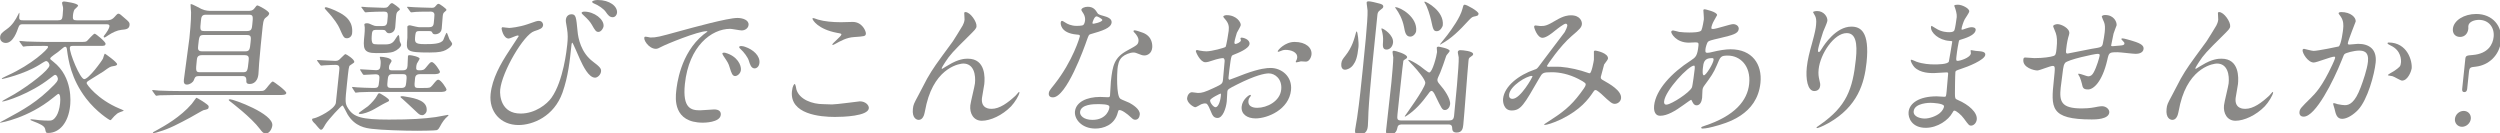 <?xml version="1.0" encoding="utf-8"?>
<!-- Generator: Adobe Illustrator 15.0.2, SVG Export Plug-In  -->
<!DOCTYPE svg PUBLIC "-//W3C//DTD SVG 1.1//EN" "http://www.w3.org/Graphics/SVG/1.1/DTD/svg11.dtd">
<svg version="1.1"
	 xmlns="http://www.w3.org/2000/svg" xmlns:xlink="http://www.w3.org/1999/xlink" xmlns:a="http://ns.adobe.com/AdobeSVGViewerExtensions/3.0/"
	 x="0px" y="0px" width="544px" height="29px" viewBox="0 0 544 29" enable-background="new 0 0 544 29" xml:space="preserve">
<defs>
</defs>
<path fill="#8A8987" d="M15.82,9.986c-0.256,0-0.576,0-0.616,0.384c-0.117,1.12,2.228,6.849,3.123,6.849
	c0.993,0,3.914-4.064,4.084-4.48c0.082-0.161,0.271-1.057,0.431-1.057c0.032,0,2.687,1.856,2.64,2.305
	c-0.031,0.288-0.486,0.353-0.908,0.416c-0.586,0.096-0.756,0.191-2.073,1.152c-0.516,0.353-2.836,1.728-3.285,2.048
	c-0.171,0.096-0.348,0.257-0.371,0.48c-0.026,0.257,2.381,3.553,7.133,5.537c0.339,0.127,0.799,0.32,0.974,0.479
	c-0.429,0.129-1.231,0.449-1.439,0.608c-0.348,0.257-0.955,0.865-1.215,1.217c-0.113,0.16-0.183,0.224-0.311,0.224
	c-0.161,0-3.013-1.792-5.265-4.737c-3.264-4.289-3.838-8.289-4.145-10.562c-0.033-0.288-0.089-0.672-0.376-0.672
	c-0.225,0-0.332,0.096-1.558,1.12c-0.279,0.224-1.685,1.121-1.715,1.409c-0.019,0.191,0.069,0.256,0.69,0.736
	c4.29,3.36,3.714,8.865,3.637,9.602c-0.385,3.681-2.343,5.889-4.775,5.889c-0.48,0-0.502-0.096-0.649-0.831
	c-0.147-0.737-1.16-1.153-2.635-1.729c-0.521-0.224-0.584-0.224-0.575-0.319c0.01-0.097,0.17-0.097,0.203-0.097
	c0.255,0,1.455,0.16,1.708,0.192c0.6,0.063,1.621,0.097,2.037,0.097c0.64,0,1.091-0.033,1.746-1.088
	c0.309-0.513,0.627-1.41,0.754-2.625c0.127-1.217,0.029-2.113-0.387-2.113c-0.096,0-1.009,0.769-1.147,0.865
	c-5.456,4.448-11.38,5.408-11.412,5.408c-0.064,0-0.129,0-0.122-0.064c0.004-0.031,0.851-0.479,0.986-0.543
	c4.137-2.241,7.12-3.842,10.884-7.715c0.29-0.318,0.682-0.703,0.729-1.151c0.023-0.224-0.19-0.929-0.607-0.929
	c-0.127,0-0.23,0.064-1.1,0.736c-4.358,3.426-9.744,5.057-10.32,5.057c-0.064,0-0.124-0.031-0.121-0.063
	c0.006-0.064,2.277-1.281,2.688-1.537c3.378-2.016,7.524-5.249,7.628-6.242c0.033-0.319-0.317-0.96-0.765-0.96
	c-0.159,0-1.289,0.705-1.463,0.833c-3.384,2.081-7.967,3.072-8.032,3.072c-0.063,0-0.124-0.031-0.118-0.095
	c0.011-0.097,0.716-0.417,1.187-0.642c5.474-2.464,8.826-5.761,8.869-6.177c0.03-0.288-0.066-0.288-0.994-0.288
	c-2.208,0-3.331,0.032-3.654,0.064c-0.099,0.032-0.586,0.096-0.681,0.096c-0.128,0-0.179-0.128-0.265-0.224L4.321,9.187
	c-0.058-0.064-0.112-0.16-0.109-0.192c0.007-0.064,0.042-0.096,0.107-0.096c0.223,0,1.206,0.096,1.426,0.128
	c1.277,0.031,2.709,0.096,3.957,0.096h7.552c1.281,0,1.408,0,1.688-0.224c0.282-0.256,1.38-1.568,1.668-1.568
	c0.223,0,2.407,1.76,2.36,2.208s-0.366,0.448-1.198,0.448H15.82z M4.889,5.281c-0.416,0-0.68,0.064-0.909,0.736
	c-0.276,0.8-1.116,3.329-2.716,3.329c-0.672,0-1.329-0.448-1.238-1.312C0.099,7.331,0.548,7.01,1.482,6.337
	c1.175-0.832,1.903-1.984,2.513-3.232C4.041,2.977,4.119,2.85,4.192,2.753c0.079,0.159,0.008,0.544-0.011,1.024
	c-0.035,0.64,0.381,0.64,0.861,0.64h7.583c0.768,0,0.919-0.224,1.003-1.025c0.144-1.376,0.11-1.664,0.07-1.887
	C13.68,1.376,13.488,0.769,13.5,0.641c0.028-0.256,0.258-0.32,0.451-0.32c0.063,0,3.098,0.353,3.038,0.928
	c-0.017,0.16-0.646,0.672-0.755,0.8c-0.152,0.224-0.298,0.705-0.355,1.249c-0.1,0.96,0.075,1.12,0.811,1.12h6.303
	c0.8,0,1.316-0.032,1.968-0.768c0.582-0.673,0.679-0.673,0.807-0.673c0.256,0,0.434,0.129,1.869,1.409
	c0.407,0.384,0.611,0.576,0.562,1.056c-0.094,0.896-0.773,0.96-1.807,1.056c-0.906,0.096-1.916,0.576-2.844,1.185
	c-0.24,0.16-0.689,0.479-0.817,0.479c-0.097,0-0.179-0.127-0.172-0.192c0.017-0.16,0.267-0.416,0.492-0.735
	c0.634-0.865,0.752-1.377,0.766-1.505c0.047-0.448-0.402-0.448-0.69-0.448H4.889z"/>
<path fill="#8A8987" d="M55.849,19.813c1.313,0,1.472,0,1.786-0.256c0.312-0.224,1.375-1.824,1.727-1.824
	c0.192,0,2.986,2.049,2.939,2.496c-0.047,0.448-0.718,0.448-1.775,0.448h-22.59c-0.928,0-2.563,0.032-3.238,0.063
	c-0.1,0.031-0.586,0.097-0.682,0.097c-0.097,0-0.15-0.097-0.265-0.224l-0.531-0.737c-0.057-0.063-0.111-0.16-0.108-0.191
	c0.007-0.063,0.042-0.096,0.106-0.096c0.224,0,1.205,0.096,1.395,0.127c1.561,0.065,2.901,0.097,4.405,0.097H55.849z M45.396,23.076
	c-0.006,0.064,0.02,0.129,0.006,0.258c-0.04,0.384-0.207,0.447-1.123,0.64c-0.163,0.031-2.345,1.312-2.82,1.568
	c-2.441,1.312-4.711,2.528-6.82,3.104c-0.233,0.096-0.993,0.319-1.185,0.319c-0.064,0-0.192,0-0.182-0.097
	c0.01-0.096,0.113-0.159,1.026-0.64c1.495-0.831,4.96-2.752,7.437-5.633c0.181-0.192,0.902-1.28,0.97-1.312
	C42.871,21.221,45.245,22.693,45.396,23.076 M43.328,16.548c-0.8,0-0.888,0.224-1.151,0.896c-0.178,0.48-0.868,0.961-1.508,0.961
	c-0.671,0-0.711-0.545-0.654-1.088c0.134-1.281,1.042-7.522,1.193-8.962c0.04-0.385,0.415-3.97,0.368-5.666
	c-0.005-0.256-0.138-1.44-0.111-1.696c0.007-0.064,0.042-0.096,0.106-0.096c0.352,0,1.89,0.896,2.258,1.056
	c0.948,0.416,1.587,0.416,2.131,0.416h7.936c0.512,0,1.056,0,1.465-0.544c0.412-0.576,0.483-0.64,0.707-0.64
	c0.128,0,2.56,1.216,2.504,1.76c-0.033,0.32-0.352,0.609-0.628,0.801c-0.382,0.287-0.626,0.479-0.783,1.983
	c-0.201,1.92-0.659,6.305-0.769,7.969c-0.037,0.353-0.118,2.049-0.158,2.433c-0.225,2.144-1.696,2.144-1.888,2.144
	c-0.768,0-0.761-0.383-0.745-0.832c0.016-0.768-0.419-0.896-0.866-0.896H43.328z M43.897,12.003c-0.96,0-1.023,0.608-1.073,1.088
	c-0.248,2.369-0.275,2.625,0.717,2.625h9.312c0.991,0,1.019-0.256,1.245-2.433c0.074-0.704,0.134-1.28-0.826-1.28H43.897z
	 M44.325,7.618c-0.96,0-0.991,0.288-1.201,2.305c-0.071,0.672-0.13,1.248,0.83,1.248h9.407c0.96,0,1.003-0.416,1.163-1.953
	c0.117-1.12,0.168-1.6-0.792-1.6H44.325z M44.786,3.202c-0.928,0-0.985,0.544-1.072,1.376c-0.194,1.856-0.227,2.176,0.701,2.176
	h9.376c0.958,0,1.015-0.544,1.103-1.377c0.19-1.823,0.227-2.175-0.732-2.175H44.786z M50.062,21.604
	c0.768,0,9.463,3.138,9.195,5.697c-0.08,0.769-0.663,1.761-1.43,1.761c-0.481,0-0.795-0.353-1.244-0.96
	c-1.909-2.561-6.329-5.89-6.565-6.081c-0.21-0.129-0.261-0.257-0.254-0.32C49.802,21.637,49.998,21.604,50.062,21.604"/>
<path fill="#8A8987" d="M69.103,13.347c-0.116-0.128-0.11-0.192-0.106-0.223c0.006-0.064,0.071-0.064,0.103-0.064
	c0.576,0,3.276,0.191,3.916,0.191c0.576,0,0.826-0.256,1.151-0.608c0.785-0.768,0.89-0.864,1.018-0.864
	c0.16,0,1.964,1.12,1.903,1.697c-0.007,0.063-0.049,0.159-0.116,0.192c-0.106,0.096-0.722,0.479-0.828,0.575
	c-0.24,0.161-0.281,0.545-0.649,4.065c-0.408,3.905-0.438,4.193,0.277,5.313c1.182,1.856,2.917,2.4,8.868,2.4
	c4.832,0,7.636-0.191,10.169-0.544c0.422-0.063,2.609-0.479,2.642-0.479c0.064,0,0.16,0,0.15,0.096
	c-0.007,0.064-0.538,0.544-0.644,0.641c-0.25,0.256-0.66,0.799-0.856,1.151c-0.671,1.217-0.713,1.312-1.11,1.44
	c-0.363,0.096-3.662,0.129-4.206,0.129c-2.912,0-7.822-0.16-9.843-0.418c-1.359-0.159-3.694-0.479-5.304-3.137
	c-0.194-0.287-0.948-1.951-1.108-1.951c-0.256,0-3.108,3.104-3.689,4.064c-0.625,1.089-0.702,1.216-1.022,1.216
	c-0.256,0-1.039-1.088-1.242-1.28c-0.294-0.256-0.698-0.672-0.667-0.959c0.019-0.193,0.214-0.225,0.442-0.256
	c0.848-0.16,4.389-1.89,4.727-3.298l0.743-7.104c0.077-0.737,0.095-1.216-0.833-1.216c-0.064,0-1.571,0.032-2.41,0.096
	c-0.095,0-0.583,0.063-0.678,0.063c-0.096,0-0.154-0.063-0.265-0.223L69.103,13.347z M75.514,8.322
	c-0.672,0-0.776-0.224-1.682-2.272c-0.206-0.48-1.076-1.952-2.719-3.681c-0.401-0.448-0.458-0.511-0.445-0.64
	c0.01-0.096,0.113-0.16,0.273-0.16c0.128,0,1.496,0.384,3.069,1.248c1.513,0.833,2.855,2.081,2.607,4.449
	C76.553,7.874,76.058,8.322,75.514,8.322 M76.712,19.205c-0.111-0.16-0.111-0.16-0.108-0.193c0.007-0.063,0.043-0.095,0.107-0.095
	c0.159,0,0.853,0.095,1.045,0.095c0.317,0.033,2.675,0.129,3.411,0.129c1.184,0,1.194-0.096,1.351-1.6
	c0.097-0.93,0.143-1.377-0.849-1.377c-0.351,0-2.284,0.128-2.476,0.128c-0.128,0-0.186-0.064-0.268-0.192l-0.468-0.736
	c-0.079-0.16-0.111-0.16-0.104-0.224c0.007-0.064,0.071-0.064,0.103-0.064c0.48,0,2.828,0.192,3.371,0.192
	c0.768,0,0.905-0.385,0.961-0.929c0.028-0.255,0.081-0.768,0.025-1.152c-0.023-0.096-0.179-0.736-0.176-0.767
	c0.007-0.065,0.071-0.065,0.199-0.065c0.512,0,2.441,0.224,2.364,0.961c-0.014,0.127-0.426,0.704-0.475,0.864
	c-0.045,0.128-0.059,0.256-0.078,0.448C84.577,15.3,84.993,15.3,85.249,15.3h2.336c0.832,0,1.022-0.288,1.091-0.961
	c0.034-0.319,0.064-1.824,0.097-2.144c0.019-0.192,0.275-0.192,0.404-0.192c0.384,0,2.167,0.384,2.127,0.769
	c-0.019,0.191-0.544,0.927-0.593,1.087c-0.094,0.289-0.118,0.513-0.132,0.641c-0.059,0.576,0.014,0.8,0.589,0.8
	c0.897,0,1.098-0.096,1.465-0.544c0.917-1.121,1.027-1.249,1.315-1.249c0.608,0,1.812,1.953,1.795,2.112
	c-0.053,0.513-0.853,0.513-1.526,0.513h-2.815c-0.479,0-1.006,0.128-1.083,0.864c-0.204,1.953-0.224,2.145,0.768,2.145h1.056
	c1.312,0,1.44,0,1.913-0.544c0.917-1.121,1.025-1.249,1.313-1.249c0.609,0,1.813,1.952,1.795,2.113
	c-0.056,0.543-0.824,0.543-1.528,0.543H81.685c-0.863,0-2.239,0-3.431,0.064c-0.095,0-0.777,0.096-0.842,0.096
	c-0.095,0-0.149-0.096-0.232-0.224L76.712,19.205z M84.662,21.828c-0.023,0.225-0.086,0.225-0.895,0.608
	c-0.437,0.192-2.383,1.377-2.819,1.568c-0.709,0.353-1.844,0.8-2.613,0.8c-0.095,0-0.284-0.031-0.267-0.191
	c0.013-0.129,1.699-1.248,2.013-1.504c0.775-0.673,1.646-1.664,1.93-2.24c0.315-0.576,0.38-0.576,0.508-0.576
	c0.096,0,0.186,0.063,0.278,0.096C83.189,20.613,84.7,21.477,84.662,21.828 M81.752,6.498c-0.607,0-0.765,0.288-0.819,0.8
	c-0.09,0.864-0.104,1.601,0.055,1.92c0.177,0.449,0.401,0.449,2.449,0.449c0.992,0,1.792,0,2.393-0.865
	c0.15-0.192,0.733-1.184,0.861-1.184c0.032,0,0.146,0.128,0.165,0.256c0.047,0.161,0.097,0.896,0.113,1.057
	c0.02,0.127,0.343,0.704,0.329,0.831c-0.05,0.481-0.859,1.185-1.625,1.473c-0.834,0.32-2.178,0.32-3.842,0.32
	c-2.88,0-2.83-1.088-2.529-3.968c0.051-0.481,0.088-1.153,0.071-1.601c0.011-0.096-0.102-0.544-0.089-0.672
	c0.023-0.224,0.411-0.256,0.507-0.256c0.416,0,0.661,0.096,1.24,0.384c0.427,0.192,0.648,0.224,0.873,0.224h1.343
	c0.544,0,0.941-0.128,1.025-0.929c0.207-1.983,0.23-2.208-0.858-2.208c-0.767,0-2.274,0.033-3.177,0.096
	c-0.096,0-0.583,0.063-0.679,0.063c-0.128,0-0.153-0.063-0.268-0.192l-0.53-0.736c-0.143-0.16-0.143-0.16-0.138-0.224
	c0.007-0.064,0.103-0.064,0.135-0.064c0.16,0,0.95,0.096,1.142,0.096c0.413,0.032,2.994,0.128,3.57,0.128
	c0.576,0,0.836-0.032,1.101-0.416c0.221-0.288,0.447-0.608,0.766-0.608c0.128,0,1.711,1.088,1.684,1.344
	c-0.014,0.128-0.049,0.16-0.431,0.448c-0.314,0.256-0.354,0.641-0.405,1.121C86.151,3.906,86.041,5.57,86,5.954
	c-0.124,1.184-1.093,1.28-1.317,1.28c-0.416,0-0.557-0.192-0.75-0.48c-0.165-0.256-0.484-0.256-0.74-0.256H81.752z M85.354,16.132
	c-0.863,0-0.927,0.608-0.997,1.28c-0.155,1.473-0.181,1.729,0.907,1.729h1.92c0.991,0,1.114-0.256,1.215-1.217
	c0.147-1.408,0.187-1.792-0.74-1.792H85.354z M92.84,24.101c-0.051,0.481-0.516,0.961-0.964,0.961c-0.511,0-0.773-0.257-1.21-0.672
	c-0.991-0.929-2.678-2.528-3.033-2.817c-0.175-0.16-0.504-0.384-0.493-0.479c0.01-0.097,0.145-0.16,0.272-0.16
	c0.256,0,0.32,0,0.854,0.097C90.689,21.412,93.057,22.021,92.84,24.101 M91.389,6.754c-0.672,0-0.935,0.064-1.018,0.864
	c-0.168,1.6-0.208,1.985,2,1.985c1.632,0,3.617,0,4.098-0.928c0.122-0.257,0.576-1.537,0.735-1.537c0.129,0,0.482,1.217,0.589,1.408
	c0.079,0.161,0.621,0.801,0.601,0.993c-0.05,0.48-0.743,0.992-1.389,1.344c-0.64,0.32-1.337,0.544-3.544,0.544
	c-5.152,0-5.122-0.288-4.817-3.2c0.04-0.385-0.016-2.305-0.002-2.433c0.023-0.224,0.383-0.288,0.574-0.288
	c0.065,0,1.125,0.256,1.25,0.288c0.466,0.128,0.722,0.128,0.979,0.128H93.3c0.704,0,1.013-0.192,1.09-0.928
	c0.026-0.257,0.17-1.633,0.136-1.921c-0.059-0.352-0.36-0.544-0.743-0.544c-1.92,0-3.171,0.033-3.335,0.064
	c-0.096,0-0.873,0.096-0.938,0.096c-0.128,0-0.153-0.063-0.267-0.192l-0.531-0.736c-0.143-0.16-0.143-0.16-0.137-0.224
	s0.102-0.064,0.134-0.064c0.193,0,1.206,0.096,1.43,0.096c0.225,0,2.707,0.128,3.858,0.128c0.449,0,0.59-0.128,0.774-0.352
	c0.293-0.352,0.405-0.512,0.725-0.512c0.128,0,1.682,1.056,1.655,1.312c-0.013,0.128-0.081,0.16-0.469,0.512
	c-0.174,0.128-0.293,0.352-0.343,0.832c-0.041,0.385-0.178,2.305-0.224,2.753c-0.124,1.184-1.311,1.216-1.407,1.216
	c-0.448,0-0.531-0.127-0.689-0.448c-0.102-0.256-0.518-0.256-0.678-0.256H91.389z"/>
<path fill="#8A8987" d="M114.775,5.281c1.894-0.672,2.093-0.735,2.477-0.735c0.8,0,0.949,0.704,0.93,0.896
	c-0.077,0.735-0.673,0.927-1.932,1.344c-2.251,0.704-6.997,8.769-7.408,12.706c-0.143,1.376,0.223,5.218,4.447,5.218
	c3.167,0,5.749-2.049,6.729-3.457c2.592-3.681,3.307-10.53,3.415-11.555c0.131-1.248,0.163-2.176-0.052-3.488
	c-0.264-1.441-0.28-1.601-0.244-1.953c0.094-0.896,0.793-1.152,1.177-1.152c1.024,0,1.059,0.576,1.368,3.745
	c0.134,1.472,0.734,4.608,3.347,6.561c1.571,1.184,1.822,1.536,1.758,2.144c-0.076,0.737-0.78,1.346-1.292,1.346
	c-1.408,0-2.615-2.529-3.293-4.001c-0.263-0.544-1.542-3.617-1.669-3.617c-0.096,0-0.163,0.32-0.168,0.384
	c-0.389,3.713-0.727,6.945-1.959,10.467c-1.86,5.248-6.498,7.073-9.57,7.073c-3.935,0-6.475-2.944-6.078-6.754
	c0.352-3.36,2.157-6.561,4.02-9.377c0.154-0.257,2.09-3.169,2.093-3.201c0.011-0.096-0.111-0.161-0.207-0.161
	c-0.32,0-1.669,0.673-1.957,0.673c-1.215,0-1.568-2.144-1.565-2.176c0.017-0.161,0.095-0.289,0.223-0.289
	c0.095,0,1.23,0.16,1.455,0.16C111.012,6.081,112.917,5.921,114.775,5.281 M131.335,5.729c-0.044,0.417-0.543,1.217-1.119,1.217
	c-0.512,0-0.734-0.32-1.435-1.569c-0.412-0.672-0.722-1.056-1.86-2.112c-0.118-0.096-0.38-0.352-0.366-0.48
	c0.017-0.16,0.314-0.256,0.603-0.256C129.27,2.529,131.496,4.193,131.335,5.729 M134.264,2.817
	c-0.036,0.352-0.353,0.928-0.929,0.928c-0.672,0-1.041-0.448-1.54-1.184c-0.417-0.608-1.577-1.44-2.593-1.825
	c-0.306-0.127-0.354-0.288-0.347-0.352C128.877,0.161,129.502,0,130.078,0C132.606,0,134.417,1.344,134.264,2.817"/>
<path fill="#8A8987" d="M141.516,8.162c1.343,0,1.836-0.128,6.35-1.376c2.931-0.8,10.477-2.88,12.588-2.88
	c1.153,0,2.545,0.447,2.432,1.536c-0.087,0.832-0.956,1.184-1.436,1.184c-0.416,0-2.203-0.352-2.554-0.352
	c-4.064,0-8.999,3.745-9.863,12.001c-0.561,5.378,1.417,5.729,3.305,5.729c0.48,0,2.772-0.192,3.061-0.192
	c0.992,0,1.524,0.416,1.444,1.185c-0.178,1.697-3.698,1.697-3.89,1.697c-6.527,0-5.969-5.347-5.811-6.849
	c0.147-1.41,0.887-8.195,5.927-12.324c0.138-0.096,0.864-0.608,0.871-0.672c0.006-0.064-0.122-0.064-0.186-0.064
	c-1.855,0-8.774,2.816-9.894,3.424c-0.439,0.224-0.779,0.417-1.13,0.417c-1.6,0-2.912-2.145-2.45-2.593
	C140.425,7.874,141.323,8.162,141.516,8.162 M161.223,15.235c-0.077,0.736-0.746,1.313-1.258,1.313
	c-0.576,0-0.801-0.608-1.182-1.857c-0.257-0.896-0.452-1.184-1.339-2.496c-0.082-0.128-0.273-0.448-0.259-0.576
	c0.016-0.161,0.372-0.192,0.653-0.128C160.482,12.227,161.329,14.211,161.223,15.235 M165.255,13.699
	c-0.087,0.832-0.637,1.184-1.053,1.184c-0.767,0-1.021-0.928-1.261-1.696c-0.215-0.704-1.055-1.856-1.845-2.56
	c-0.147-0.129-0.262-0.256-0.245-0.417c0.021-0.191,0.373-0.191,0.468-0.191c0.256,0,0.599,0.095,0.784,0.159
	C163.928,10.786,165.415,12.163,165.255,13.699"/>
<path fill="#8A8987" d="M181.048,22.726c0.96,0,5.895-0.673,6.055-0.673c1.248,0,2.021,0.865,1.954,1.505
	c-0.181,1.728-5.637,1.888-7.396,1.888c-3.168,0-9.859-0.576-9.334-5.602c0.127-1.217,0.515-1.567,0.58-1.567
	c0.223,0,0.34,1.024,0.387,1.185c0.662,2.239,3.537,3.2,5.81,3.2C179.327,22.661,180.729,22.726,181.048,22.726 M183.015,4.833
	c0.384,0,2.183-0.063,2.534-0.063c2.112,0,2.918,2.081,2.868,2.561c-0.06,0.576-0.348,0.576-2.572,0.735
	c-1.642,0.097-2.903,0.833-4.193,1.537c-0.34,0.192-0.337,0.16-0.465,0.16c-0.031,0-0.096,0-0.089-0.064
	c0.03-0.288,1.947-1.792,1.987-2.177c0.021-0.191-0.072-0.223-0.983-0.383c-4.08-0.769-5.341-2.785-5.308-3.105
	c0.011-0.096,0.107-0.096,0.171-0.096c0.192,0,0.865,0.288,1.022,0.32C179.383,4.673,181.19,4.833,183.015,4.833"/>
<path fill="#8A8987" d="M212.488,5.729c-0.054,0.513-0.266,0.705-2.014,2.433c-2.96,2.913-3.826,3.84-4.782,5.345
	c-0.151,0.224-0.764,1.184-0.78,1.345c-0.011,0.095,0.018,0.127,0.114,0.127c0.378-0.256,1.024-0.608,1.332-0.8
	c2.224-1.376,3.634-1.408,4.242-1.408c3.936,0,3.715,4.256,3.581,5.537c-0.05,0.479-0.463,2.592-0.509,3.039
	c-0.245,2.338,1.707,2.338,2.091,2.338c1.76,0,3.562-1.313,5.264-2.913c0.142-0.127,0.624-0.769,0.721-0.769
	c0.063,0,0.089,0.064,0.079,0.16c-0.057,0.544-0.989,2.113-1.815,2.978c-1.9,1.952-4.488,3.136-6.376,3.136
	c-1.792,0-2.68-1.6-2.496-3.359c0.077-0.736,0.94-4.098,1.01-4.77c0.188-1.793-0.188-4.321-2.557-4.321
	c-0.543,0-5.982,0.608-7.991,8.802c-0.103,0.385-0.408,2.08-0.539,2.4c-0.087,0.225-0.366,1.057-1.166,1.057
	c-0.384,0-1.47-0.319-1.253-2.4c0.098-0.93,0.213-1.121,1.207-2.978c0.317-0.575,1.605-3.104,1.878-3.584
	c1.368-2.369,1.813-2.945,5.617-8.13c0.191-0.288,1.802-2.848,2.12-3.425c0.158-0.288,0.367-0.768,0.42-1.28
	c0.02-0.192-0.083-1.345-0.07-1.472c0.011-0.096,0.085-0.192,0.244-0.192C211.148,2.625,212.589,4.77,212.488,5.729"/>
<path fill="#8A8987" d="M236.11,4.449c0.05-0.48-0.059-0.96-0.3-1.408c-0.08-0.16-0.528-0.769-0.515-0.896
	c0.041-0.384,0.742-0.672,1.382-0.672c1.28,0,1.718,0.704,2.158,1.408c0.135,0.224,0.442,0.352,1.376,0.608
	c0.59,0.16,1.77,0.512,1.676,1.408c-0.127,1.216-1.979,1.792-4.651,2.56c-0.298,0.097-0.341,0.193-0.746,1.313
	c-0.551,1.601-4.434,12.418-7.377,12.418c-0.864,0-0.932-0.576-0.898-0.896c0.046-0.449,0.159-0.608,1.263-1.984
	c4.024-5.122,5.49-10.274,5.506-10.434c0.03-0.288-0.189-0.32-0.667-0.353c-3.742-0.319-3.508-2.56-3.505-2.592
	c0.014-0.128,0.073-0.384,0.265-0.384c0.128,0,0.221,0.032,0.82,0.416c0.328,0.224,1.178,0.672,2.394,0.672
	c0.063,0,1.183,0,1.428-0.192C235.963,5.25,236.08,4.737,236.11,4.449 M243.232,24.485c-0.707,2.785-3.213,3.489-4.877,3.489
	c-3.04,0-4.611-2.113-4.443-3.713c0.217-2.08,2.603-3.17,5.483-3.17c0.256,0,1.433,0.064,1.656,0.064
	c0.289,0,0.452-0.031,0.486-0.352c0.05-0.48,0.145-2.625,0.192-3.073c0.368-3.52,0.739-5.216,3.586-6.753
	c2.104-1.152,2.339-1.248,2.426-2.08c0.073-0.704-0.554-1.441-0.727-1.632c-0.26-0.257-0.375-0.384-0.362-0.513
	c0.01-0.095,0.113-0.159,0.241-0.159c0.224,0,1.187,0.288,1.831,0.544c2.121,0.832,2.045,2.784,1.995,3.264
	c-0.126,1.217-1.038,1.665-1.677,1.665c-0.032,0-0.416,0-0.724-0.129c-1.169-0.448-1.29-0.511-1.674-0.511
	c-0.767,0-1.871,0.447-2.436,0.96c-0.81,0.704-0.961,1.856-1.045,2.656s-0.282,5.761,0.607,6.434
	c0.265,0.223,1.715,0.735,1.987,0.896c0.634,0.353,2.382,1.377,2.259,2.561c-0.056,0.544-0.34,1.121-0.98,1.121
	c-0.32,0-0.502-0.098-0.939-0.514c-0.784-0.768-2.152-1.76-2.621-1.567C243.343,24.037,243.329,24.165,243.232,24.485
	 M238.815,22.661c-0.736,0-3.616,0-3.794,1.696c-0.08,0.768,0.78,1.729,2.699,1.729c3.104,0,3.807-2.433,3.668-2.944
	C241.279,22.661,239.551,22.661,238.815,22.661 M239.864,4.354c0.023-0.224-1.036-0.8-1.228-0.8c-0.543,0-0.906,1.312-0.916,1.408
	c-0.006,0.064,0.016,0.16,0.044,0.192C237.85,5.25,239.814,4.833,239.864,4.354"/>
<path fill="#8A8987" d="M271.896,9.571c-0.111,1.056-2.643,2.016-3.445,2.336c-0.464,0.16-0.509,0.288-0.691,1.408
	c-0.137,0.705-0.408,3.296-0.425,3.457c-0.019,0.192-0.06,0.576,0.228,0.576c0.095,0,2.834-1.088,3.365-1.279
	c3.292-1.186,4.741-1.28,5.573-1.28c2.336,0,4.737,1.823,4.423,4.833c-0.441,4.224-5.089,6.145-7.713,6.145
	c-1.824,0-3.199-0.929-3.025-2.593c0.157-1.504,1.576-2.528,1.864-2.528c0.097,0,0.149,0.096,0.143,0.16
	c-0.01,0.096-0.081,0.16-0.155,0.256c-0.109,0.129-0.328,0.385-0.378,0.864c-0.161,1.536,1.599,1.536,1.919,1.536
	c2.111,0,4.947-1.408,5.215-3.969c0.237-2.272-1.328-3.521-2.704-3.521c-0.896,0-2.924,0.416-6.874,2.4
	c-1.893,0.961-2.095,1.056-2.151,1.601c-0.038,0.352-0.091,1.792-0.124,2.112c-0.155,1.472-0.856,3.585-2.007,3.585
	c-0.865,0-1.147-0.672-1.349-1.186c-0.816-1.983-0.976-1.983-1.392-1.983c-0.289,0-0.622,0.128-0.821,0.192
	c-0.202,0.096-1.058,0.64-1.282,0.64c-0.353,0-1.884-0.959-1.773-2.017c0.059-0.576,0.482-1.248,1.058-1.248
	c0.192,0,1.103,0.16,1.295,0.16c0.864,0,1.456-0.16,3.442-1.088c1.715-0.801,1.917-0.896,2.01-1.793
	c0.077-0.736,0.329-3.457,0.356-4.001c0.023-0.223-0.024-0.704-0.375-0.704c-0.384,0-1.304,0.224-1.502,0.288
	c-1.689,0.545-1.856,0.608-2.336,0.608c-1.088,0-2.073-2.208-2.05-2.433c0.018-0.159,0.151-0.223,0.279-0.223
	c0.097,0,0.468,0.128,0.564,0.128c0.565,0.095,1.039,0.16,1.455,0.16c1.152,0,3.952-0.768,4.164-0.961
	c0.183-0.223,0.647-3.136,0.684-3.488c0.104-0.993,0.01-1.632-0.788-2.56c-0.057-0.064-0.401-0.449-0.395-0.513
	c0.03-0.288,0.55-0.352,0.741-0.352c2.144,0,3.132,1.569,3.068,2.177c-0.03,0.288-0.758,1.44-0.845,1.664
	c-0.056,0.224-0.478,1.505-0.538,2.08c-0.013,0.129,0.028,0.353,0.219,0.353c0.225,0,1.157-0.353,1.204-0.801
	c0.006-0.063-0.12-0.384-0.114-0.448c0.004-0.031,0.075-0.095,0.142-0.128C270.51,8.13,271.999,8.579,271.896,9.571 M263.319,21.829
	c-0.05,0.479,0.707,1.504,1.187,1.504c0.447,0,0.989-0.896,1.153-2.464c0.013-0.129,0.047-0.449-0.042-0.514
	C265.521,20.355,263.365,21.381,263.319,21.829 M285.381,11.875c-0.07,0.672-0.544,1.537-1.216,1.537
	c-0.191,0-0.921-0.065-1.081-0.065c-0.164,0.032-0.855,0.224-0.983,0.224c-0.063,0-0.158-0.032-0.144-0.159
	c0.007-0.065,0.12-0.226,0.123-0.257c0.084-0.192,0.165-0.352,0.188-0.576c0.133-1.28-1.42-1.729-2.508-1.729
	c-0.512,0-0.813,0.128-1.281,0.32c-0.135,0.064-0.234,0.096-0.33,0.096s-0.124-0.032-0.114-0.128
	c0.023-0.224,1.555-2.016,3.666-2.016C284.165,9.123,285.535,10.403,285.381,11.875"/>
<path fill="#8A8987" d="M294.461,14.116c-0.528,0.767-1.39,1.056-1.774,1.056c-0.672,0-0.893-0.641-0.822-1.313
	c0.077-0.736,0.331-1.025,0.885-1.728c1.51-1.889,1.956-3.714,2.323-5.09c0.043-0.096,0.053-0.192,0.148-0.192
	c0.192,0,0.488,2.368,0.381,3.393C295.365,12.515,294.983,13.412,294.461,14.116 M297.774,24.357
	c-0.018,0.48-0.081,2.624-0.129,3.072c-0.053,0.512-0.193,1.855-1.922,1.855c-0.863,0-0.906-0.511-0.853-1.023
	c0.043-0.416,0.394-2.24,0.434-2.624c0.542-3.649,0.931-7.683,1.239-10.626c0.28-2.689,1.12-10.723,1.039-12.707
	c-0.001-0.288-0.223-1.536-0.196-1.792c0.023-0.224,0.376-0.224,0.472-0.224c0.384,0,1.602,0.288,2.285,0.48
	c0.374,0.096,0.901,0.256,0.858,0.672c-0.03,0.288-0.133,0.352-0.688,0.769c-0.517,0.352-0.557,0.735-0.597,1.119
	C299.098,9.25,298.051,19.269,297.774,24.357 M301.722,10.787c-0.896,0-0.849-0.768-0.77-1.824c0.045-0.736-0.032-1.537-0.315-2.497
	c0.003-0.032-0.048-0.16-0.044-0.192c0.003-0.032,0.042-0.096,0.074-0.096c0.352,0,2.633,1.44,2.459,3.105
	C303.035,10.146,302.425,10.787,301.722,10.787 M315.275,26.214c0.736,0,1.048-0.224,1.131-1.024
	c0.228-2.177,1.104-11.17,1.008-12.707c-0.015-0.16-0.216-0.992-0.195-1.184c0.03-0.288,0.328-0.384,0.52-0.384
	c0.512,0,2.892,0.192,2.818,0.896c-0.021,0.192-0.193,0.321-0.572,0.576c-0.379,0.256-0.389,0.352-0.446,0.896
	c-0.207,1.985-0.896,11.651-1.124,13.828c-0.08,0.767-0.213,1.729-1.429,1.729c-0.96,0-0.968-0.544-1.003-1.121
	c-0.062-0.64-0.573-0.64-0.861-0.64h-9.951c-0.928,0-1.022,0.287-1.152,0.929c-0.214,1.12-1.367,1.44-1.719,1.44
	c-0.8,0-0.717-0.801-0.683-1.121c0.152-1.473,0.97-8.674,1.141-10.307c0.139-1.344,0.441-4.833,0.419-5.537
	c-0.016-0.16-0.185-0.992-0.164-1.184c0.02-0.192,0.154-0.256,0.314-0.256c0.256,0,2.931,0.736,2.86,1.408
	c-0.01,0.096-0.055,0.224-0.189,0.288c-0.482,0.321-0.55,0.353-0.63,0.512c-0.081,0.161-1.183,10.691-1.278,11.619
	c-0.114,1.088-0.044,1.345,0.852,1.345H315.275z M306.879,7.97c-0.96,0-1.152-0.928-1.375-2.144
	c-0.336-1.696-1.091-3.041-1.79-4.001c-0.029-0.032-0.147-0.128-0.144-0.16c0.007-0.064,0.042-0.096,0.105-0.096
	c1.057,0,4.8,2.146,4.481,5.186C308.11,7.202,307.583,7.97,306.879,7.97 M306.542,13.027c0.192,0,1.409,0.607,2.452,1.344
	c0.328,0.223,1.708,1.408,1.996,1.408c0.704,0,1.626-3.617,1.713-4.449c0.018-0.16-0.076-0.8-0.063-0.928
	c0.02-0.192,0.218-0.256,0.347-0.256c0.096,0,2.517,0.416,2.459,0.96c-0.02,0.192-0.698,0.864-0.751,1.056
	c-0.129,0.32-0.564,1.728-0.689,2.017c-0.58,1.568-0.672,1.824-1.035,2.561c-0.085,0.191-0.172,0.416-0.188,0.575
	c-0.044,0.416,0.186,0.673,0.611,1.185c0.859,0.961,2.281,2.977,2.153,4.193c-0.057,0.545-0.481,1.248-1.122,1.248
	c-0.607,0-0.734-0.32-2.13-3.201c-0.104-0.224-0.443-0.959-0.795-0.959c-0.256,0-0.591,0.447-0.819,0.799
	c-1.272,1.762-2.793,3.457-4.579,4.609c-0.102,0.064-0.235,0.128-0.338,0.192c-0.064,0-0.09-0.064-0.087-0.097
	c0.003-0.031,4.331-5.922,4.465-7.201c0.076-0.736-1.722-2.816-2.585-3.744c-0.172-0.192-1.127-1.153-1.12-1.216
	C306.442,13.06,306.511,13.027,306.542,13.027 M312.666,6.786c-0.735,0-0.827-0.352-1.277-2.465
	c-0.224-0.928-0.76-2.848-1.372-3.712c-0.055-0.096-0.083-0.128-0.08-0.16c0.007-0.064,0.074-0.096,0.106-0.096
	c0.287,0,4.236,2.016,3.909,5.153C313.925,5.762,313.435,6.786,312.666,6.786 M313.623,9.57c-0.067,0.032-0.142,0.128-0.237,0.128
	c-0.033,0-0.028-0.032-0.022-0.096c0.516-0.64,1.288-1.6,1.584-1.985c1.005-1.344,2.798-3.808,3.282-5.697
	c0.212-0.8,0.222-0.896,0.51-0.896c0.416,0,3.05,1.441,2.993,1.984c-0.044,0.416-0.303,0.449-1.056,0.608
	c-0.391,0.064-0.789,0.513-1.005,0.737C317.469,6.754,315.795,8.386,313.623,9.57"/>
<path fill="#8A8987" d="M340.708,5.154c-0.416,0-1.88,1.152-2.438,1.6c-0.456,0.384-1.786,1.473-2.617,1.473
	c-1.184,0-1.843-2.273-1.833-2.369c0.021-0.193,0.098-0.32,0.289-0.32c0.192,0,0.916,0.127,1.075,0.127
	c1.024,0,1.414-0.063,3.462-1.28c1.67-0.992,2.67-1.056,3.182-1.056c2.112,0,2.441,1.44,2.391,1.921
	c-0.07,0.672-0.397,1.056-2.222,2.592c-2.528,2.145-5.37,6.369-5.384,6.497c-0.017,0.161,0.205,0.192,0.301,0.192
	c0.416,0,2.211-0.031,2.592,0c2.063,0.16,4.311,0.704,5.914,1.282c0.338,0.127,0.402,0.127,0.498,0.127
	c0.416,0,0.882-2.625,0.915-2.944c0.026-0.256-0.018-1.664-0.004-1.792c0.021-0.192,0.244-0.192,0.372-0.192
	c0.096,0,2.826,0.512,2.695,1.76c-0.023,0.224-0.718,1.057-0.834,1.248c-0.007,0.064-0.722,2.625-0.731,2.721
	c-0.044,0.416,0.138,0.512,0.651,0.8c1.178,0.672,3.933,2.176,3.759,3.841c-0.091,0.864-0.927,1.216-1.312,1.216
	c-0.64,0-0.965-0.256-3.004-2.177c-0.062-0.031-0.905-0.831-1.225-0.831c-0.258,0-0.376,0.224-0.488,0.384
	c-1.104,1.664-2.809,3.904-6.891,5.92c-1.889,0.93-3.334,1.281-3.59,1.281c-0.032,0-0.256,0-0.246-0.096
	c0.004-0.032,0.588-0.416,0.655-0.448c3.395-2.177,5.097-3.457,7.253-6.337c0.558-0.736,1.117-1.504,1.151-1.825
	c0.029-0.288,0.047-0.448-1.623-1.312c-2.036-1.024-4.041-1.44-5.737-1.44c-1.983,0-2.062,0.128-2.726,1.28
	c-3.364,5.857-4.031,7.042-6.047,7.042c-1.632,0-1.929-1.761-1.845-2.562c0.285-2.721,3.387-5.152,6.87-6.337
	c0.397-0.128,0.497-0.161,0.866-0.64c0.86-1.185,5.492-7.234,5.682-7.522c0.193-0.32,0.572-1.184,0.566-1.44
	C341.038,5.377,340.964,5.154,340.708,5.154 M328.378,20.581c-0.058,0.544,0.158,0.928,0.734,0.928c1.76,0,4.332-4.705,4.345-4.833
	c0.011-0.096-0.015-0.16-0.111-0.16C332.194,16.516,328.575,18.691,328.378,20.581"/>
<path fill="#8A8987" d="M366.315,22.854c-1.766,1.279-3.508,2.336-5.044,2.336c-1.439,0-1.396-1.633-1.336-2.209
	c0.361-3.457,3.815-7.137,8.002-9.826c1.065-0.704,1.415-0.992,1.653-3.264c0.053-0.512-0.026-0.673-0.635-0.673
	c-0.063,0-1.222,0.065-1.445,0.065c-2.849,0-3.883-2.049-3.852-2.337c0.02-0.192,0.161-0.32,0.417-0.32
	c0.191,0,1.121,0.288,1.311,0.32c0.789,0.096,1.554,0.128,2.162,0.128c0.576,0,2.432,0,2.674-0.48
	c0.237-0.448,0.522-2.241,0.536-2.368c0.033-0.32-0.116-1.953-0.109-2.017c0.017-0.16,0.18-0.192,0.308-0.192
	c0.063,0,2.755,0.576,2.682,1.28c-0.003,0.032-0.59,1.056-0.629,1.12c-0.391,0.673-0.582,1.281-0.612,1.569
	c-0.026,0.256-0.001,0.32,0.383,0.32c0.672,0,3.727-1.056,4.334-1.056c0.769,0,1.29,0.512,1.233,1.056
	c-0.106,1.025-1.288,1.313-4.078,1.984c-1.935,0.448-2.429,0.576-2.646,0.832c-0.184,0.225-0.47,1.121-0.517,1.569
	c-0.077,0.736,0.076,0.8,0.46,0.8c0.256,0,0.747-0.096,0.944-0.16c1.577-0.384,2.976-0.608,4.063-0.608
	c4.672,0,6.927,3.232,6.498,7.329c-0.726,6.945-7.28,8.738-10.341,9.538c-0.197,0.064-1.512,0.384-2.247,0.384
	c-0.192,0-0.313-0.063-0.297-0.224c0.014-0.128,0.279-0.225,0.677-0.352c6.659-2.177,9.379-5.537,9.753-9.123
	c0.422-4.032-2.043-6.177-4.635-6.177c-1.535,0-1.619,0.192-2.393,2.081c-0.725,1.729-1.32,2.528-2.662,4.352
	c-0.374,0.513-0.423,0.674-0.474,1.154c-0.026,0.256-0.051,1.407-0.074,1.631c-0.091,0.864-0.486,1.601-1.19,1.601
	c-0.544,0-0.729-0.384-0.916-0.736c-0.184-0.384-0.209-0.448-0.305-0.448C367.908,21.701,366.903,22.438,366.315,22.854
	 M368.153,19.044c0.161-0.32,0.577-3.681,0.614-4.032c0.02-0.192,0.076-0.737-0.147-0.737c-1.185,0-6.258,5.377-6.509,7.778
	c-0.047,0.448,0.08,0.768,0.599,0.704C363.811,22.629,367.585,20.197,368.153,19.044 M372.438,12.643
	c-1.664,0-1.777,1.088-1.895,2.209c-0.03,0.288-0.161,1.536,0.223,1.536c0.48,0,2.024-2.529,2.111-3.361
	c0.003-0.032-0.005-0.256-0.063-0.32C372.759,12.643,372.534,12.643,372.438,12.643"/>
<path fill="#8A8987" d="M401.838,7.202c-2.72,0-5.747,4.481-6.103,7.874c-0.106,1.023-0.007,1.6,0.168,2.367
	c0.161,0.608,0.199,0.865,0.162,1.217c-0.11,1.056-0.984,1.152-1.272,1.152c-1.472,0-1.898-2.656-1.634-5.186
	c0.17-1.632,0.604-3.328,1.107-5.089c0.723-2.624,0.828-3.328,0.909-4.096c0.117-1.121-0.025-1.601-0.209-1.985
	c-0.051-0.128-0.464-0.768-0.457-0.832s0.407-0.224,0.887-0.224c1.473,0,2.33,1.28,2.24,2.145c-0.041,0.384-0.786,2.016-0.92,2.368
	c-0.09,0.256-1.035,3.169-1.119,3.969c-0.01,0.096-0.047,0.448,0.21,0.448c0.159,0,0.393-0.384,0.659-0.8
	c0.426-0.704,3.023-4.737,6.383-4.737c1.984,0,4.018,1.056,3.315,7.777c-0.473,4.513-1.903,9.634-8.36,13.251
	c-1.362,0.768-2.286,1.056-2.414,1.056c-0.064,0-0.125-0.032-0.118-0.096c0.01-0.097,0.08-0.16,0.873-0.704
	c5.663-3.969,7.011-7.682,7.693-14.211C404.207,9.347,403.79,7.202,401.838,7.202"/>
<path fill="#8A8987" d="M425.419,1.729c-0.021-0.096-0.181-0.416-0.174-0.48c0.023-0.224,0.631-0.224,0.823-0.224
	c0.864,0,2.509,0.801,2.438,1.473c-0.034,0.32-0.858,1.472-0.978,1.696c-0.277,0.512-0.65,1.632-0.697,2.08
	c-0.007,0.064-0.021,0.192,0.108,0.192c0.096,0,0.193-0.031,0.926-0.288c0.298-0.096,0.763-0.256,1.179-0.256
	c0.319,0,0.918,0.096,0.864,0.608c-0.124,1.184-2.366,1.825-3.293,2.113c-0.263,0.063-0.329,0.096-0.412,0.576
	c-0.042,0.096-0.347,1.792-0.484,3.105c-0.077,0.736-0.097,0.927,0.319,0.927c0.352,0,2.722-0.639,2.829-1.664
	c0.01-0.096-0.078-0.48-0.066-0.576c0.009-0.095,0.105-0.095,0.168-0.095c0.161,0,0.816,0.16,0.977,0.16
	c1.302,0.095,2.127,0.159,2.053,0.863c-0.117,1.121-3.822,2.593-5.344,3.073c-1.029,0.352-1.129,0.384-1.162,0.704
	c-0.063,0.608-0.097,4.289-0.098,4.609c0.018,1.057,0.004,1.184,0.649,1.44c2.389,1.024,4.26,2.721,4.103,4.225
	c-0.087,0.832-0.717,1.345-1.229,1.345c-0.449,0-0.56-0.16-1.567-1.537c-0.557-0.8-1.707-1.728-2.06-1.728
	c-0.191,0-0.272,0.16-0.47,0.512c-0.829,1.505-3.153,3.233-5.777,3.233c-3.008,0-3.871-2.145-3.734-3.457
	c0.2-1.921,2.307-3.393,6.114-3.393c0.288,0,1.461,0.096,1.686,0.096c0.353,0,0.362-0.096,0.477-1.184
	c0.066-0.641,0.258-2.785,0.316-3.649c0.03-0.288,0.051-0.479-0.27-0.479c-0.447,0-2.384,0.159-2.8,0.159
	c-0.736,0-2.979,0.032-4.279-1.312c-0.4-0.448-0.801-1.216-0.773-1.472c0.006-0.063,0.013-0.128,0.108-0.128
	c0.192,0,1.017,0.384,1.17,0.448c1.39,0.48,2.819,0.576,3.812,0.576c0.769,0,2.912,0,3.199-0.608
	c0.042-0.096,0.736-4.289,0.739-4.321c0.017-0.16-0.144-0.16-0.651-0.192c-2.255-0.16-4.101-1.793-3.971-3.041
	c0.007-0.064,0.056-0.224,0.152-0.224c0.031,0,0.752,0.448,0.842,0.512c1.318,0.864,2.534,0.864,3.014,0.864
	c0.672,0,1.009-0.159,1.106-0.48c0.129-0.32,0.415-2.144,0.486-2.816C425.854,3.073,425.542,2.081,425.419,1.729 M420.03,22.373
	c-0.064,0-3.424,0-3.614,1.824c-0.128,1.217,1.496,1.6,2.392,1.6c1.057,0,2.485-0.512,3.292-1.184c0.63-0.512,0.998-1.279,0.9-1.568
	C422.832,22.5,420.606,22.373,420.03,22.373"/>
<path fill="#8A8987" d="M459.906,7.33c-0.449,2.145-0.505,2.368-0.524,2.561c-0.018,0.16,0.239,0.16,0.335,0.16
	c0.128,0,1.262-0.128,1.518-0.128c0.711-0.064,1.002-0.096,1.039-0.448c0.021-0.192-0.038-0.256-0.557-0.8
	c-0.061-0.032-0.115-0.128-0.108-0.192c0.014-0.128,0.206-0.128,0.27-0.128c0.32,0,1.748,0.415,2.243,0.576
	c1.957,0.576,2.383,1.088,2.315,1.728c-0.087,0.832-1.038,1.057-1.678,1.057c-0.641,0-3.387-0.352-3.963-0.352
	c-1.855,0-1.895,0.064-2.261,1.728c-1.103,4.737-3.002,6.37-4.153,6.37c-1.088,0-1.179-0.353-1.371-1.28
	c-0.108-0.48-0.308-1.024-0.46-1.409c-0.054-0.096-0.355-0.575-0.346-0.671c0.007-0.065,0.103-0.065,0.167-0.065
	c0.352,0,1.731,0.576,2.02,0.576c0.544,0,0.897-0.32,1.175-0.832c0.665-1.152,1.276-3.328,1.31-3.648
	c0.026-0.257,0.043-0.416-0.437-0.416c-0.673,0-6.598,1.28-7.087,1.984c-0.264,0.384-0.329,0.704-0.426,1.312
	c-0.143,1.056-0.51,3.968-0.52,4.065c-0.314,3.008,0.104,4.514,4.584,4.514c0.64,0,1.73-0.032,2.842-0.256
	c0.131-0.033,1.111-0.226,1.56-0.226c0.896,0,1.657,0.673,1.584,1.377c-0.157,1.504-3.068,1.504-3.805,1.504
	c-9.151,0-8.884-2.56-8.249-8.641c0.281-2.689,0.314-3.009-0.262-3.009c-0.544,0-2.855,0.993-3.335,0.993
	c-0.704,0-3.231-0.608-3.048-2.369c0.043-0.417,0.175-0.448,0.463-0.448c0.32,0,1.65,0.127,1.938,0.127
	c1.984,0,3.547-0.255,4.111-0.448c0.528-0.159,0.591-0.447,0.715-1.632c0.181-1.728,0.104-2.528-0.162-3.36
	c-0.068-0.256-0.591-1.377-0.578-1.505c0.03-0.288,0.591-0.448,0.975-0.448c0.769,0,2.658,0.896,2.541,2.017
	c-0.021,0.191-0.116,0.512-0.264,0.992c-0.003,0.032-0.264,0.992-0.418,2.465c-0.069,0.671-0.097,0.927,0.319,0.927
	c0.225,0,4.35-0.896,5.195-1.024c2.018-0.32,2.244-0.352,2.442-1.024c0.162-0.64,0.388-2.177,0.432-2.593
	c0.101-0.96,0.078-1.664-0.153-2.208c-0.028-0.032-0.491-1.12-0.484-1.184c0.033-0.32,0.581-0.352,0.741-0.352
	c1.952,0,2.556,1.568,2.485,2.24C460.569,5.569,459.967,7.042,459.906,7.33"/>
<path fill="#8A8987" d="M485.288,5.729c-0.054,0.513-0.266,0.705-2.014,2.433c-2.961,2.913-3.826,3.84-4.782,5.345
	c-0.151,0.224-0.765,1.184-0.78,1.345c-0.011,0.095,0.018,0.127,0.114,0.127c0.378-0.256,1.023-0.608,1.332-0.8
	c2.224-1.376,3.634-1.408,4.242-1.408c3.936,0,3.715,4.256,3.581,5.537c-0.051,0.479-0.464,2.592-0.51,3.039
	c-0.245,2.338,1.707,2.338,2.092,2.338c1.76,0,3.561-1.313,5.264-2.913c0.142-0.127,0.624-0.769,0.721-0.769
	c0.063,0,0.089,0.064,0.079,0.16c-0.057,0.544-0.989,2.113-1.815,2.978c-1.899,1.952-4.487,3.136-6.376,3.136
	c-1.792,0-2.68-1.6-2.495-3.359c0.076-0.736,0.939-4.098,1.01-4.77c0.188-1.793-0.188-4.321-2.558-4.321
	c-0.543,0-5.981,0.608-7.99,8.802c-0.104,0.385-0.408,2.08-0.539,2.4c-0.087,0.225-0.366,1.057-1.166,1.057
	c-0.384,0-1.471-0.319-1.253-2.4c0.098-0.93,0.213-1.121,1.207-2.978c0.316-0.575,1.604-3.104,1.878-3.584
	c1.368-2.369,1.813-2.945,5.616-8.13c0.191-0.288,1.803-2.848,2.12-3.425c0.158-0.288,0.367-0.768,0.42-1.28
	c0.021-0.192-0.083-1.345-0.069-1.472c0.011-0.096,0.085-0.192,0.244-0.192C483.949,2.625,485.389,4.77,485.288,5.729"/>
<path fill="#8A8987" d="M501.039,10.882c0.014-0.128,0.155-0.256,0.315-0.256c0.096,0,1.713,0.449,2.065,0.449
	c0.928,0,5.408-0.929,5.476-0.961c0.584-0.384,0.954-3.616,0.971-3.777c0.087-0.832,0.123-1.792-0.516-2.72
	c-0.42-0.577-0.478-0.64-0.467-0.736c0.023-0.224,0.41-0.257,0.538-0.257c2.144,0,3.265,1.217,3.178,2.049
	c-0.007,0.064-1.647,4.129-1.711,4.737c-0.021,0.192,0.098,0.288,0.322,0.288c0.159,0,1.648-0.16,1.905-0.16
	c2.398,0,4.135,1.152,3.827,4.097c-0.265,2.529-1.736,8.033-3.826,10.274c-1.007,1.056-2.38,1.952-3.468,1.952
	c-1.217,0-1.412-1.184-1.657-2.208c-0.047-0.16-0.313-0.992-0.306-1.056c0.01-0.098,0.081-0.161,0.178-0.161
	c0.127,0,0.683,0.192,0.775,0.225c0.627,0.128,1.257,0.224,1.608,0.224c0.929,0,2.159-0.448,3.448-3.905
	c0.486-1.279,1.396-3.872,1.574-5.568c0.234-2.241-1.029-2.401-1.957-2.401c-1.023,0-2.898,0.48-3.152,0.769
	c-0.145,0.159-0.189,0.288-0.624,1.376c-1.734,4.353-5.661,12.226-8.253,12.226c-0.704,0-0.977-0.447-0.917-1.023
	c0.07-0.672,0.321-0.928,2.462-3.041c0.965-0.96,2.462-2.432,4.691-7.233c0.161-0.32,0.582-1.28,0.605-1.504
	c0.01-0.097-0.006-0.256-0.197-0.256c-0.704,0-3.813,1.28-4.454,1.28C502.227,13.604,500.966,11.586,501.039,10.882 M522.679,17.54
	c-0.32,0-1.702-0.864-2.076-0.961c-0.152-0.063-1.011-0.127-1-0.224c0.02-0.191,1.132-0.736,1.342-0.896
	c1.276-0.896,1.415-0.992,1.506-1.855c0.056-0.544,0.05-2.625-2.208-3.681c-0.242-0.128-0.73-0.352-0.717-0.48
	c0.02-0.192,0.147-0.192,0.243-0.192c4.096,0,5.178,4.033,5.008,5.665C524.736,15.299,524.022,17.54,522.679,17.54"/>
<path fill="#8A8987" d="M539.421,4.321c-0.96,0-2.217,0.385-2.316,1.345c-0.017,0.16,0.017,0.448,0,0.608
	c-0.104,0.992-0.762,1.761-1.784,1.761c-1.088,0-1.68-0.769-1.572-1.793c0.188-1.792,2.415-3.201,5.07-3.201
	c3.584,0,5.737,2.657,5.403,5.858c-0.335,3.2-2.728,5.281-5.449,5.601c-1.261,0.128-1.425,0.16-1.535,1.216l-0.374,3.584
	c-0.021,0.192-0.077,0.737-0.621,0.737s-0.49-0.513-0.467-0.737l0.679-6.497c0.073-0.704,0.333-0.735,1.591-0.832
	c3.454-0.288,4.41-2.4,4.57-3.936C542.833,5.954,541.532,4.321,539.421,4.321 M534.192,25.861c0.101-0.96,0.949-1.729,1.909-1.729
	c0.928,0,1.651,0.736,1.547,1.729c-0.101,0.961-0.98,1.729-1.908,1.729C534.78,27.59,534.096,26.789,534.192,25.861"/>
</svg>
